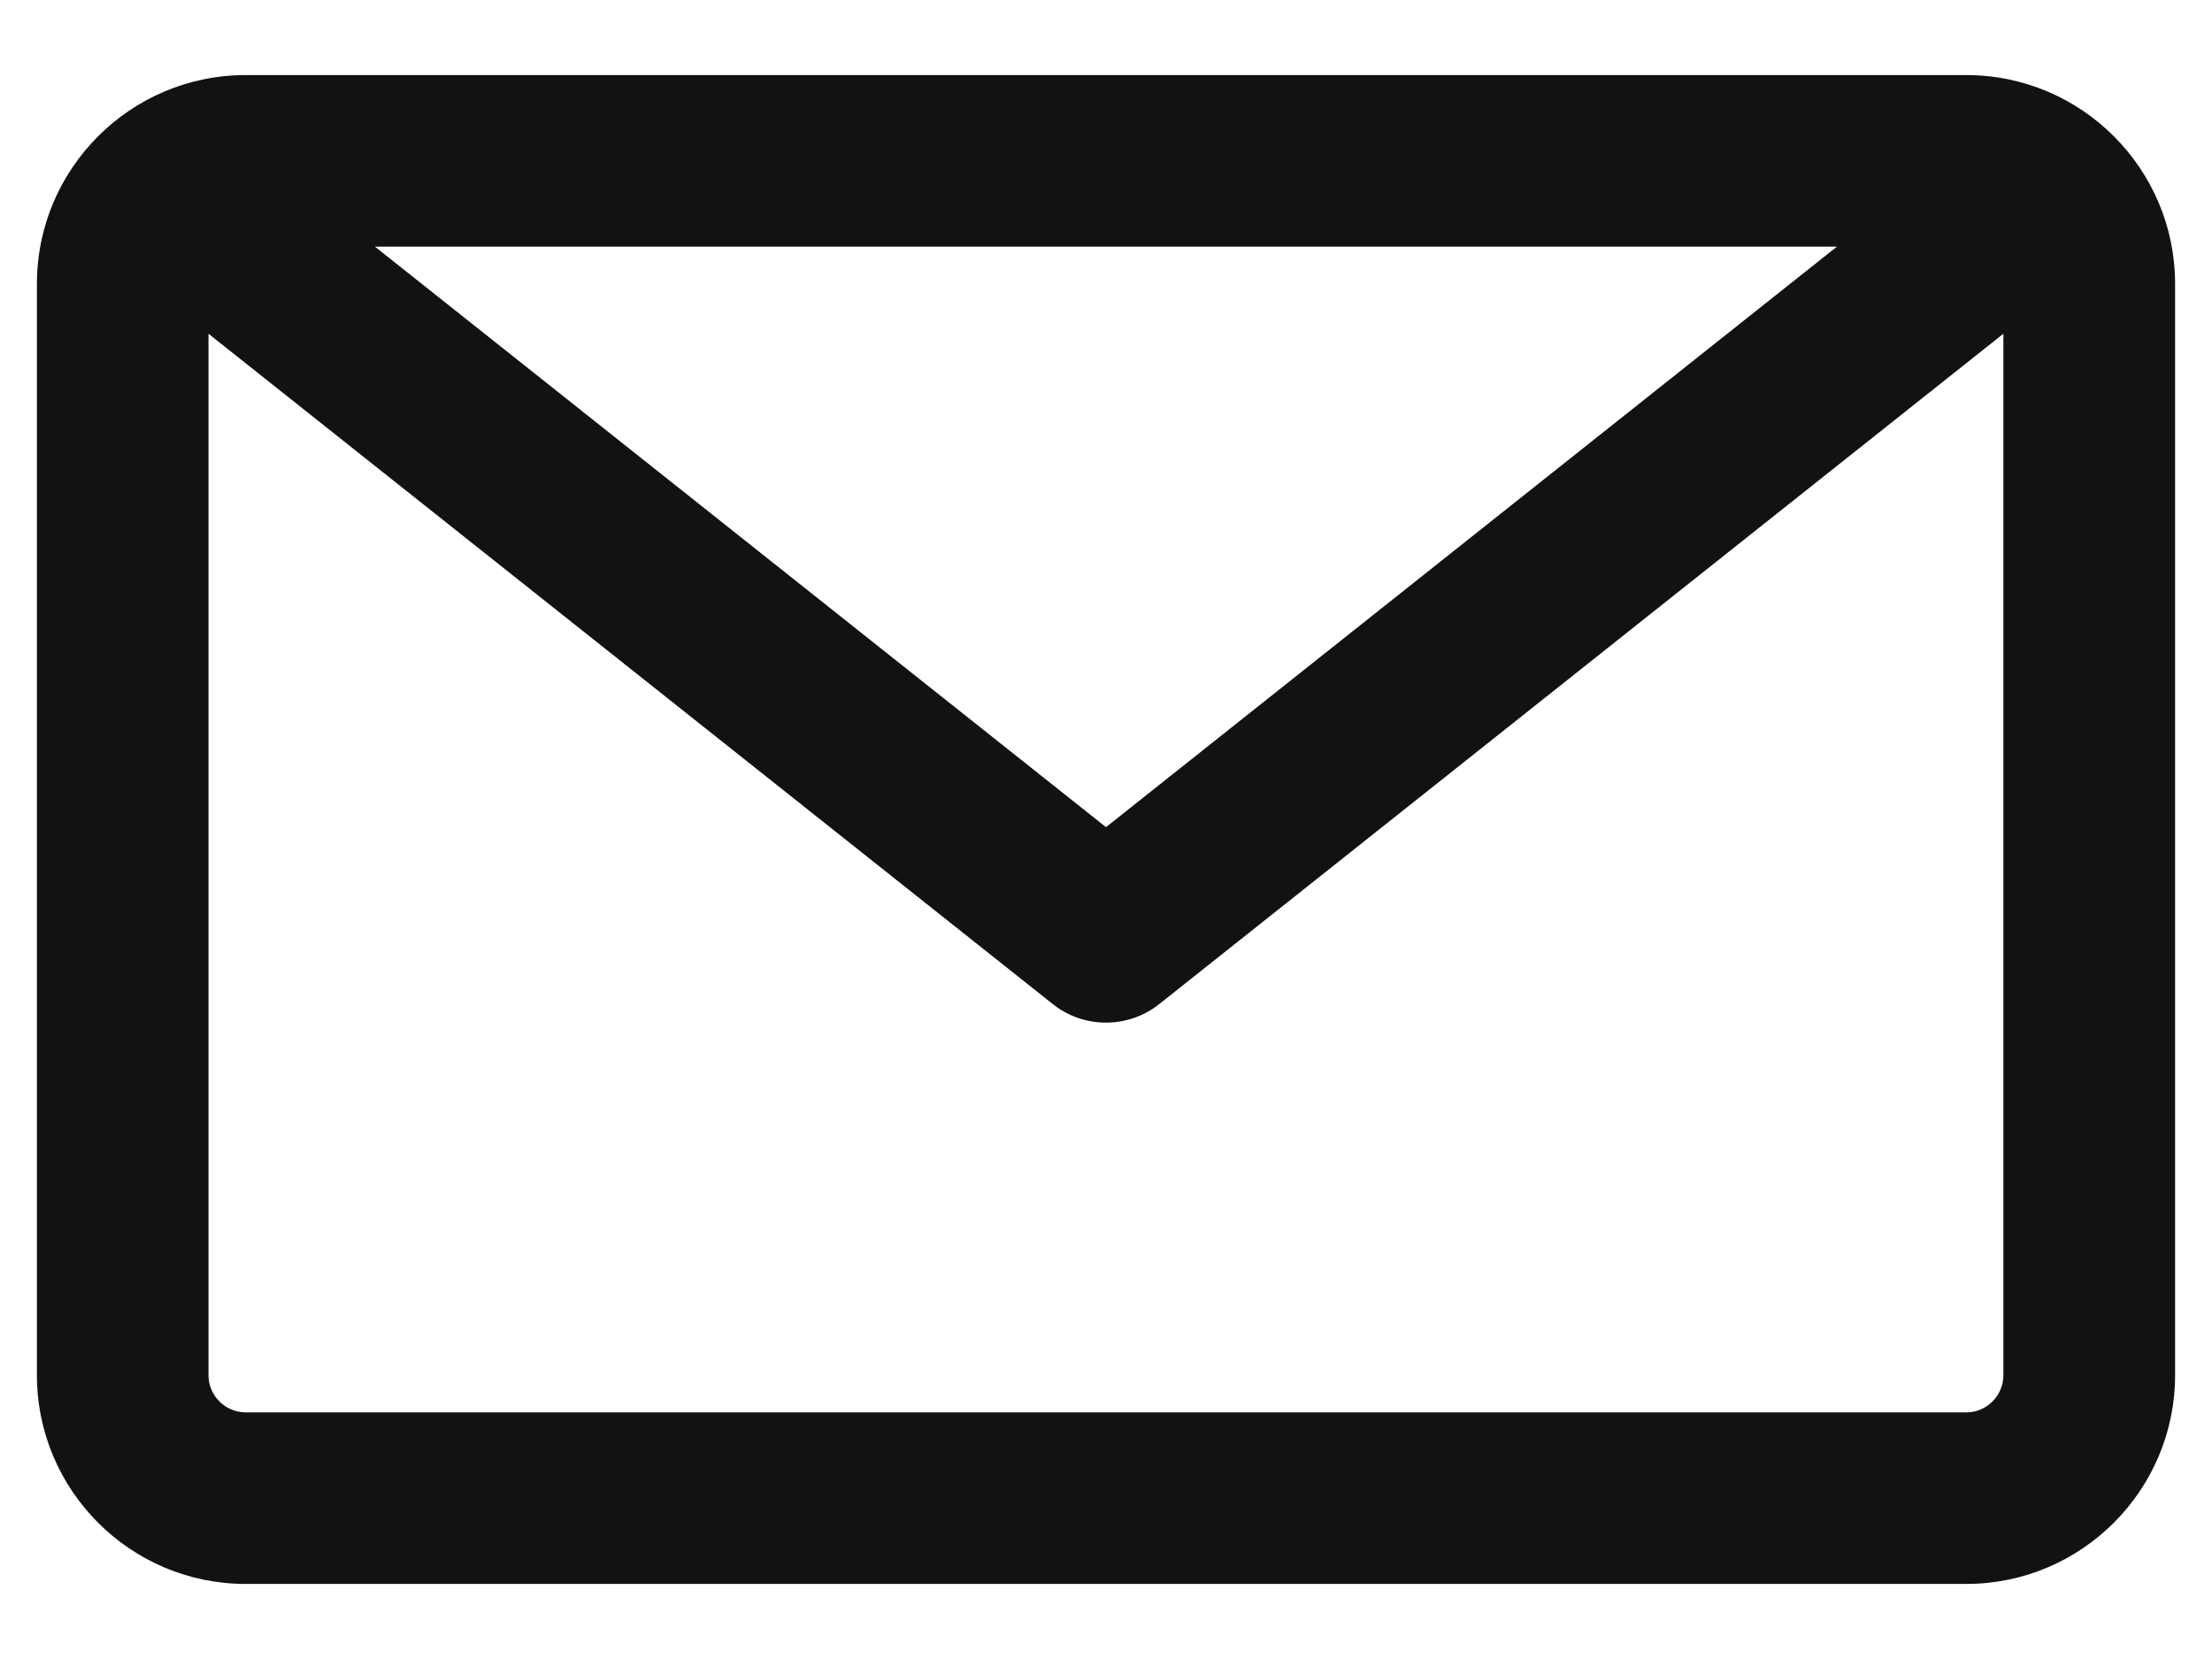 <svg width="16" height="12" viewBox="0 0 16 12" fill="none" xmlns="http://www.w3.org/2000/svg">
<path fill-rule="evenodd" clip-rule="evenodd" d="M14.223 10.216C14.371 10.216 14.491 10.095 14.491 9.947V2.414L8.386 7.262C8.273 7.352 8.136 7.397 8 7.397C7.863 7.397 7.727 7.352 7.614 7.262L1.508 2.414V9.947C1.508 10.095 1.629 10.216 1.777 10.216H14.223ZM13.287 1.784L8 5.983L2.712 1.784H13.287ZM15.733 2.053V9.947C15.733 10.78 15.055 11.457 14.223 11.457H1.777C0.944 11.457 0.267 10.78 0.267 9.947V2.053C0.267 1.22 0.944 0.543 1.777 0.543H14.223C15.055 0.543 15.733 1.22 15.733 2.053Z" fill="#121212"/>
</svg>
